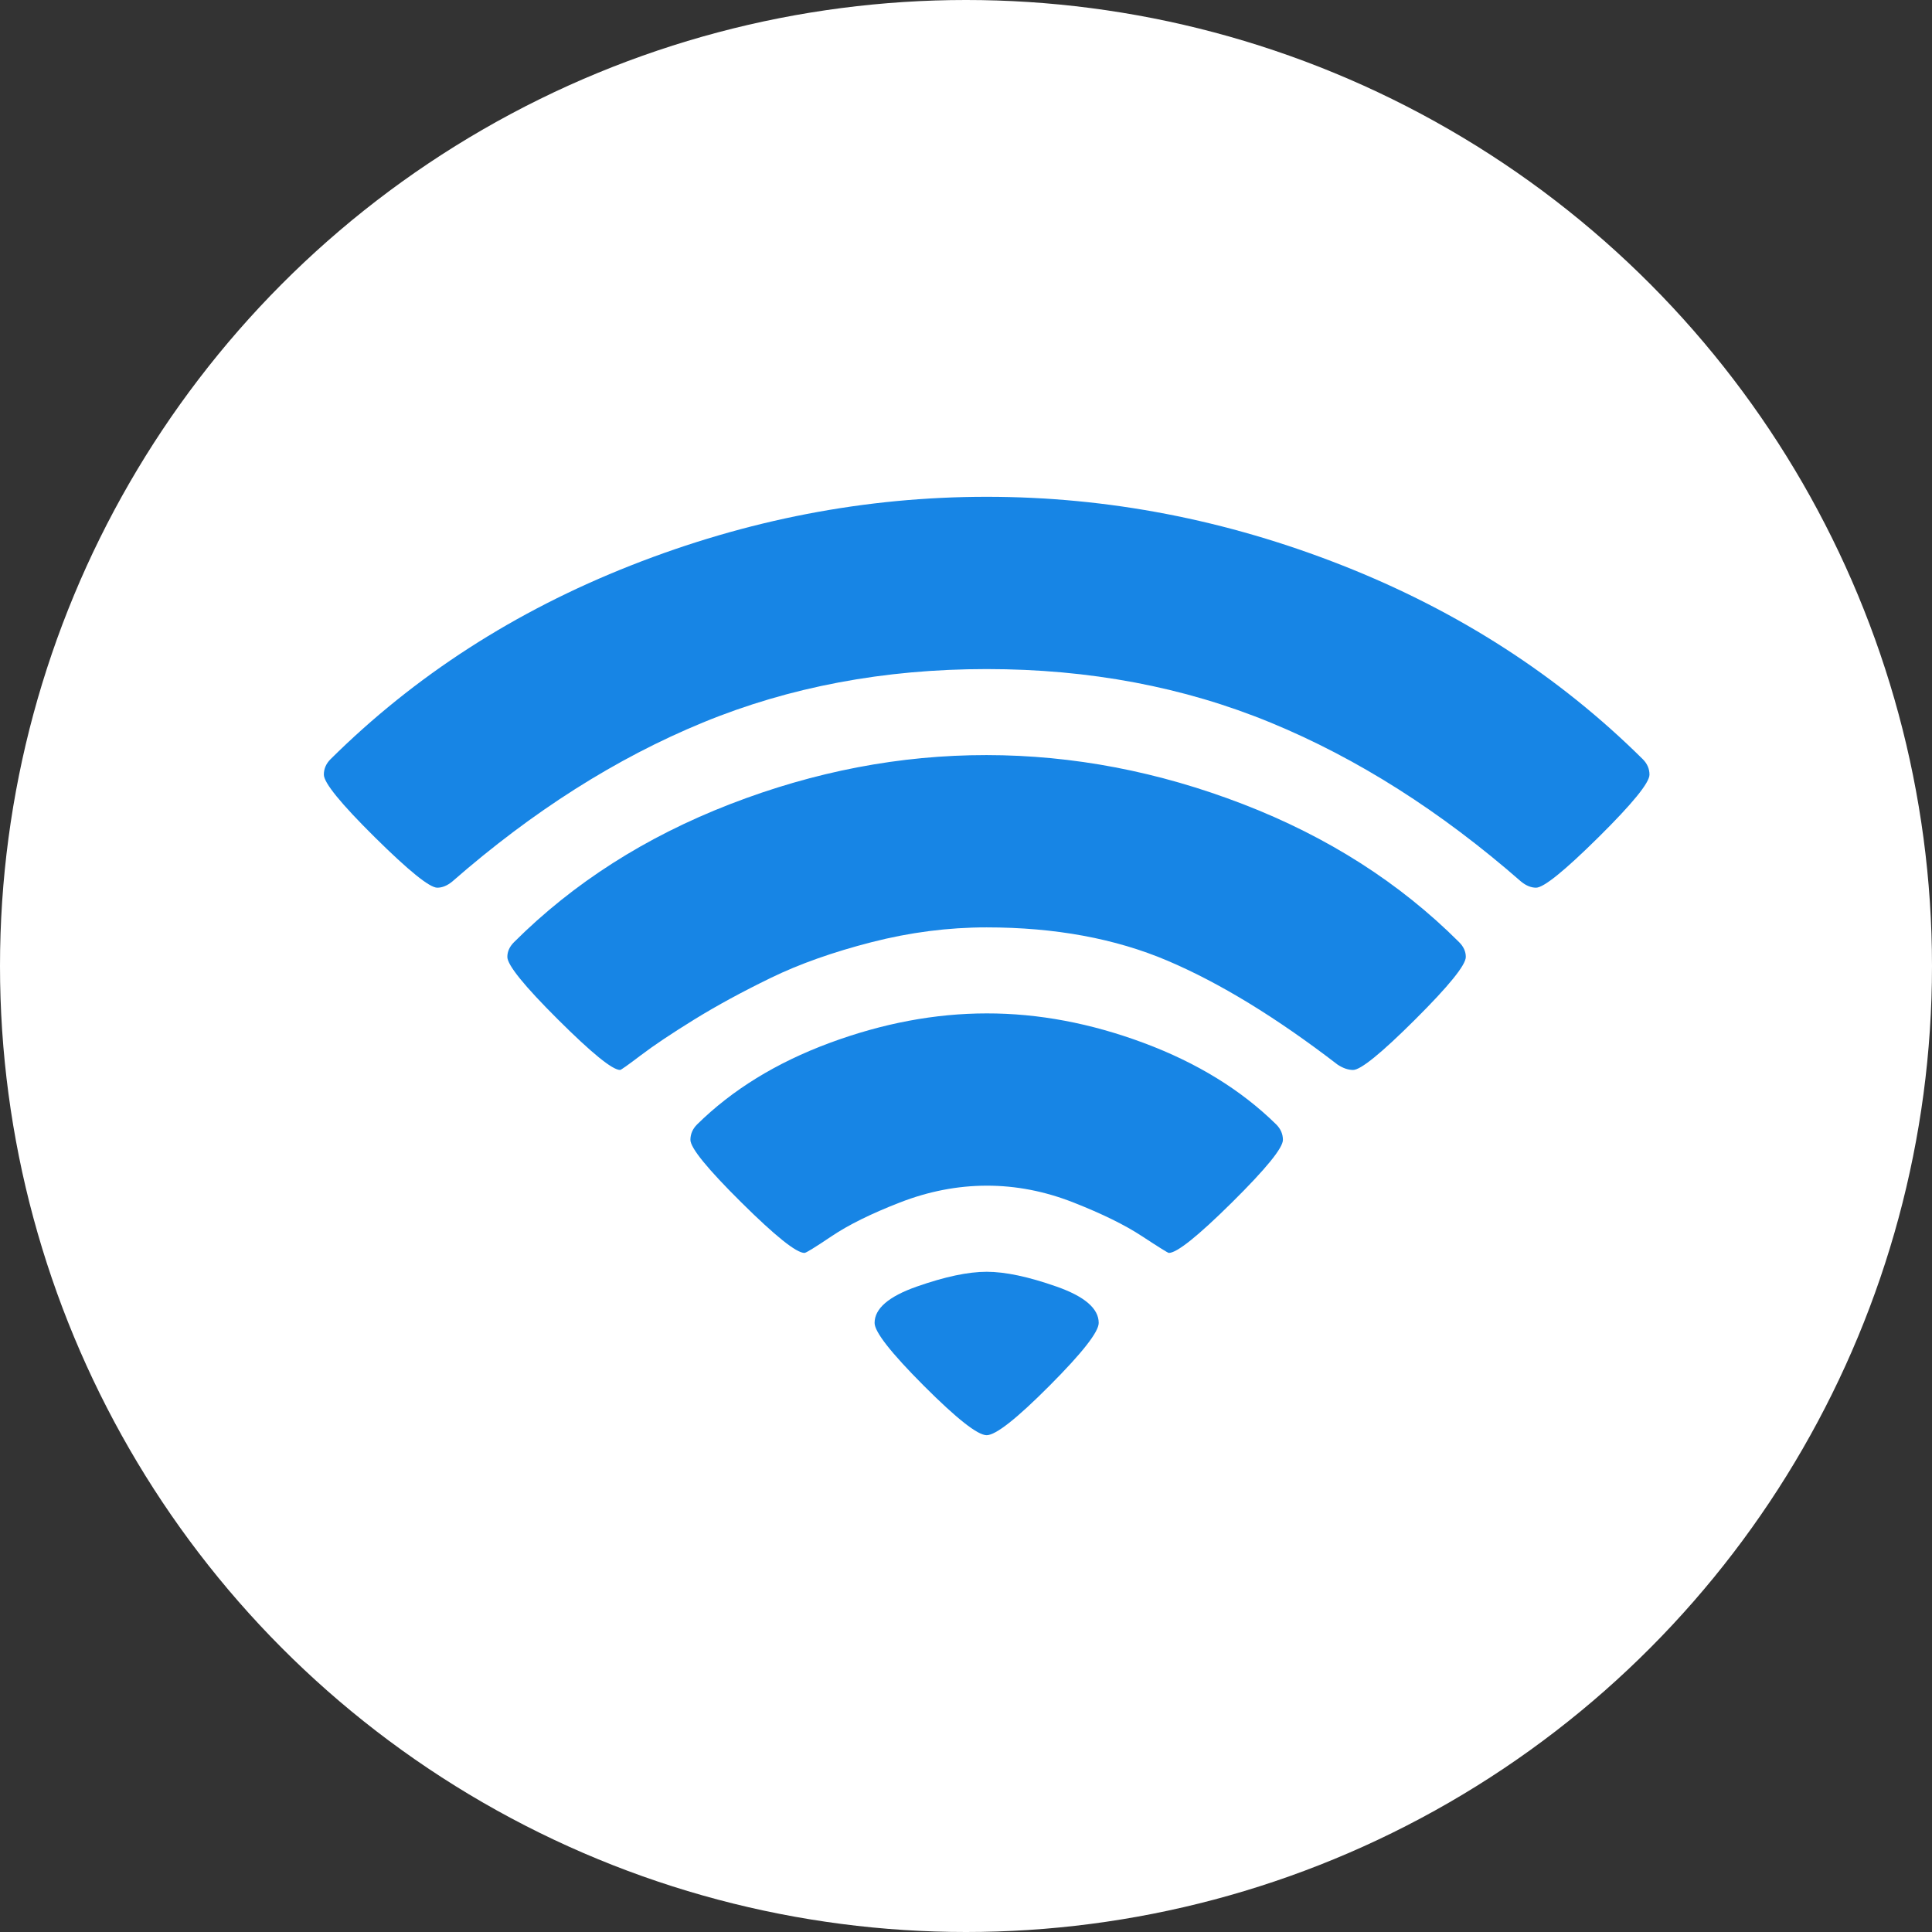 <svg width="90" height="90" viewBox="0 0 90 90" fill="none" xmlns="http://www.w3.org/2000/svg">
<rect x="0" y="0" width="90" height="90" fill="#333333" stroke="none"/>
<g id="Group 2802">
<circle id="Ellipse 451" cx="45" cy="45" r="45" fill="white"/>
<path id="Vector" d="M45.962 66.857C45.544 66.857 44.569 66.09 43.036 64.555C41.505 63.02 40.74 62.044 40.742 61.627C40.742 60.958 41.397 60.394 42.706 59.934C44.016 59.474 45.101 59.244 45.962 59.244C46.824 59.244 47.909 59.474 49.218 59.934C50.528 60.394 51.182 60.958 51.182 61.627C51.182 62.044 50.418 63.02 48.888 64.555C47.359 66.09 46.384 66.857 45.962 66.857ZM54.45 58.366C54.407 58.366 53.989 58.105 53.194 57.584C52.4 57.062 51.337 56.54 50.003 56.016C48.67 55.491 47.323 55.231 45.962 55.233C44.602 55.236 43.255 55.497 41.922 56.016C40.588 56.534 39.53 57.057 38.746 57.584C37.963 58.111 37.539 58.371 37.475 58.366C37.096 58.366 36.117 57.582 34.537 56.016C32.956 54.449 32.165 53.477 32.162 53.1C32.162 52.827 32.267 52.586 32.476 52.378C34.11 50.768 36.164 49.505 38.638 48.587C41.111 47.67 43.553 47.21 45.962 47.208C48.372 47.205 50.813 47.665 53.287 48.587C55.761 49.51 57.815 50.773 59.449 52.378C59.658 52.586 59.763 52.827 59.763 53.1C59.763 53.477 58.971 54.449 57.388 56.016C55.805 57.582 54.826 58.366 54.45 58.366ZM63.035 49.843C62.804 49.843 62.562 49.76 62.31 49.594C59.461 47.402 56.819 45.788 54.386 44.753C51.952 43.718 49.143 43.201 45.958 43.201C44.177 43.201 42.39 43.431 40.598 43.891C38.805 44.351 37.244 44.904 35.913 45.551C34.582 46.198 33.392 46.845 32.343 47.492C31.294 48.14 30.466 48.693 29.86 49.153C29.254 49.613 28.929 49.843 28.886 49.843C28.529 49.843 27.565 49.059 25.992 47.492C24.42 45.926 23.634 44.954 23.634 44.577C23.634 44.325 23.739 44.095 23.948 43.887C26.714 41.13 30.068 38.988 34.009 37.461C37.951 35.934 41.934 35.172 45.958 35.175C49.983 35.178 53.966 35.94 57.907 37.461C61.849 38.983 65.203 41.125 67.969 43.887C68.178 44.095 68.283 44.325 68.283 44.577C68.283 44.954 67.496 45.926 65.924 47.492C64.352 49.059 63.387 49.843 63.031 49.843H63.035ZM71.555 41.352C71.324 41.352 71.093 41.258 70.862 41.071C67.112 37.79 63.218 35.319 59.183 33.659C55.148 31.998 50.741 31.168 45.962 31.168C41.184 31.168 36.777 31.998 32.742 33.659C28.706 35.319 24.813 37.79 21.062 41.071C20.832 41.258 20.601 41.352 20.37 41.352C20.013 41.352 19.043 40.568 17.46 39.002C15.877 37.435 15.086 36.463 15.086 36.086C15.086 35.813 15.191 35.572 15.4 35.364C19.32 31.479 23.984 28.47 29.393 26.339C34.802 24.208 40.325 23.143 45.962 23.143C51.599 23.143 57.123 24.208 62.532 26.339C67.941 28.47 72.605 31.479 76.525 35.364C76.734 35.572 76.839 35.813 76.839 36.086C76.839 36.463 76.047 37.435 74.464 39.002C72.881 40.568 71.911 41.352 71.555 41.352Z" fill="#1785E5"/>
</g>
</svg>
